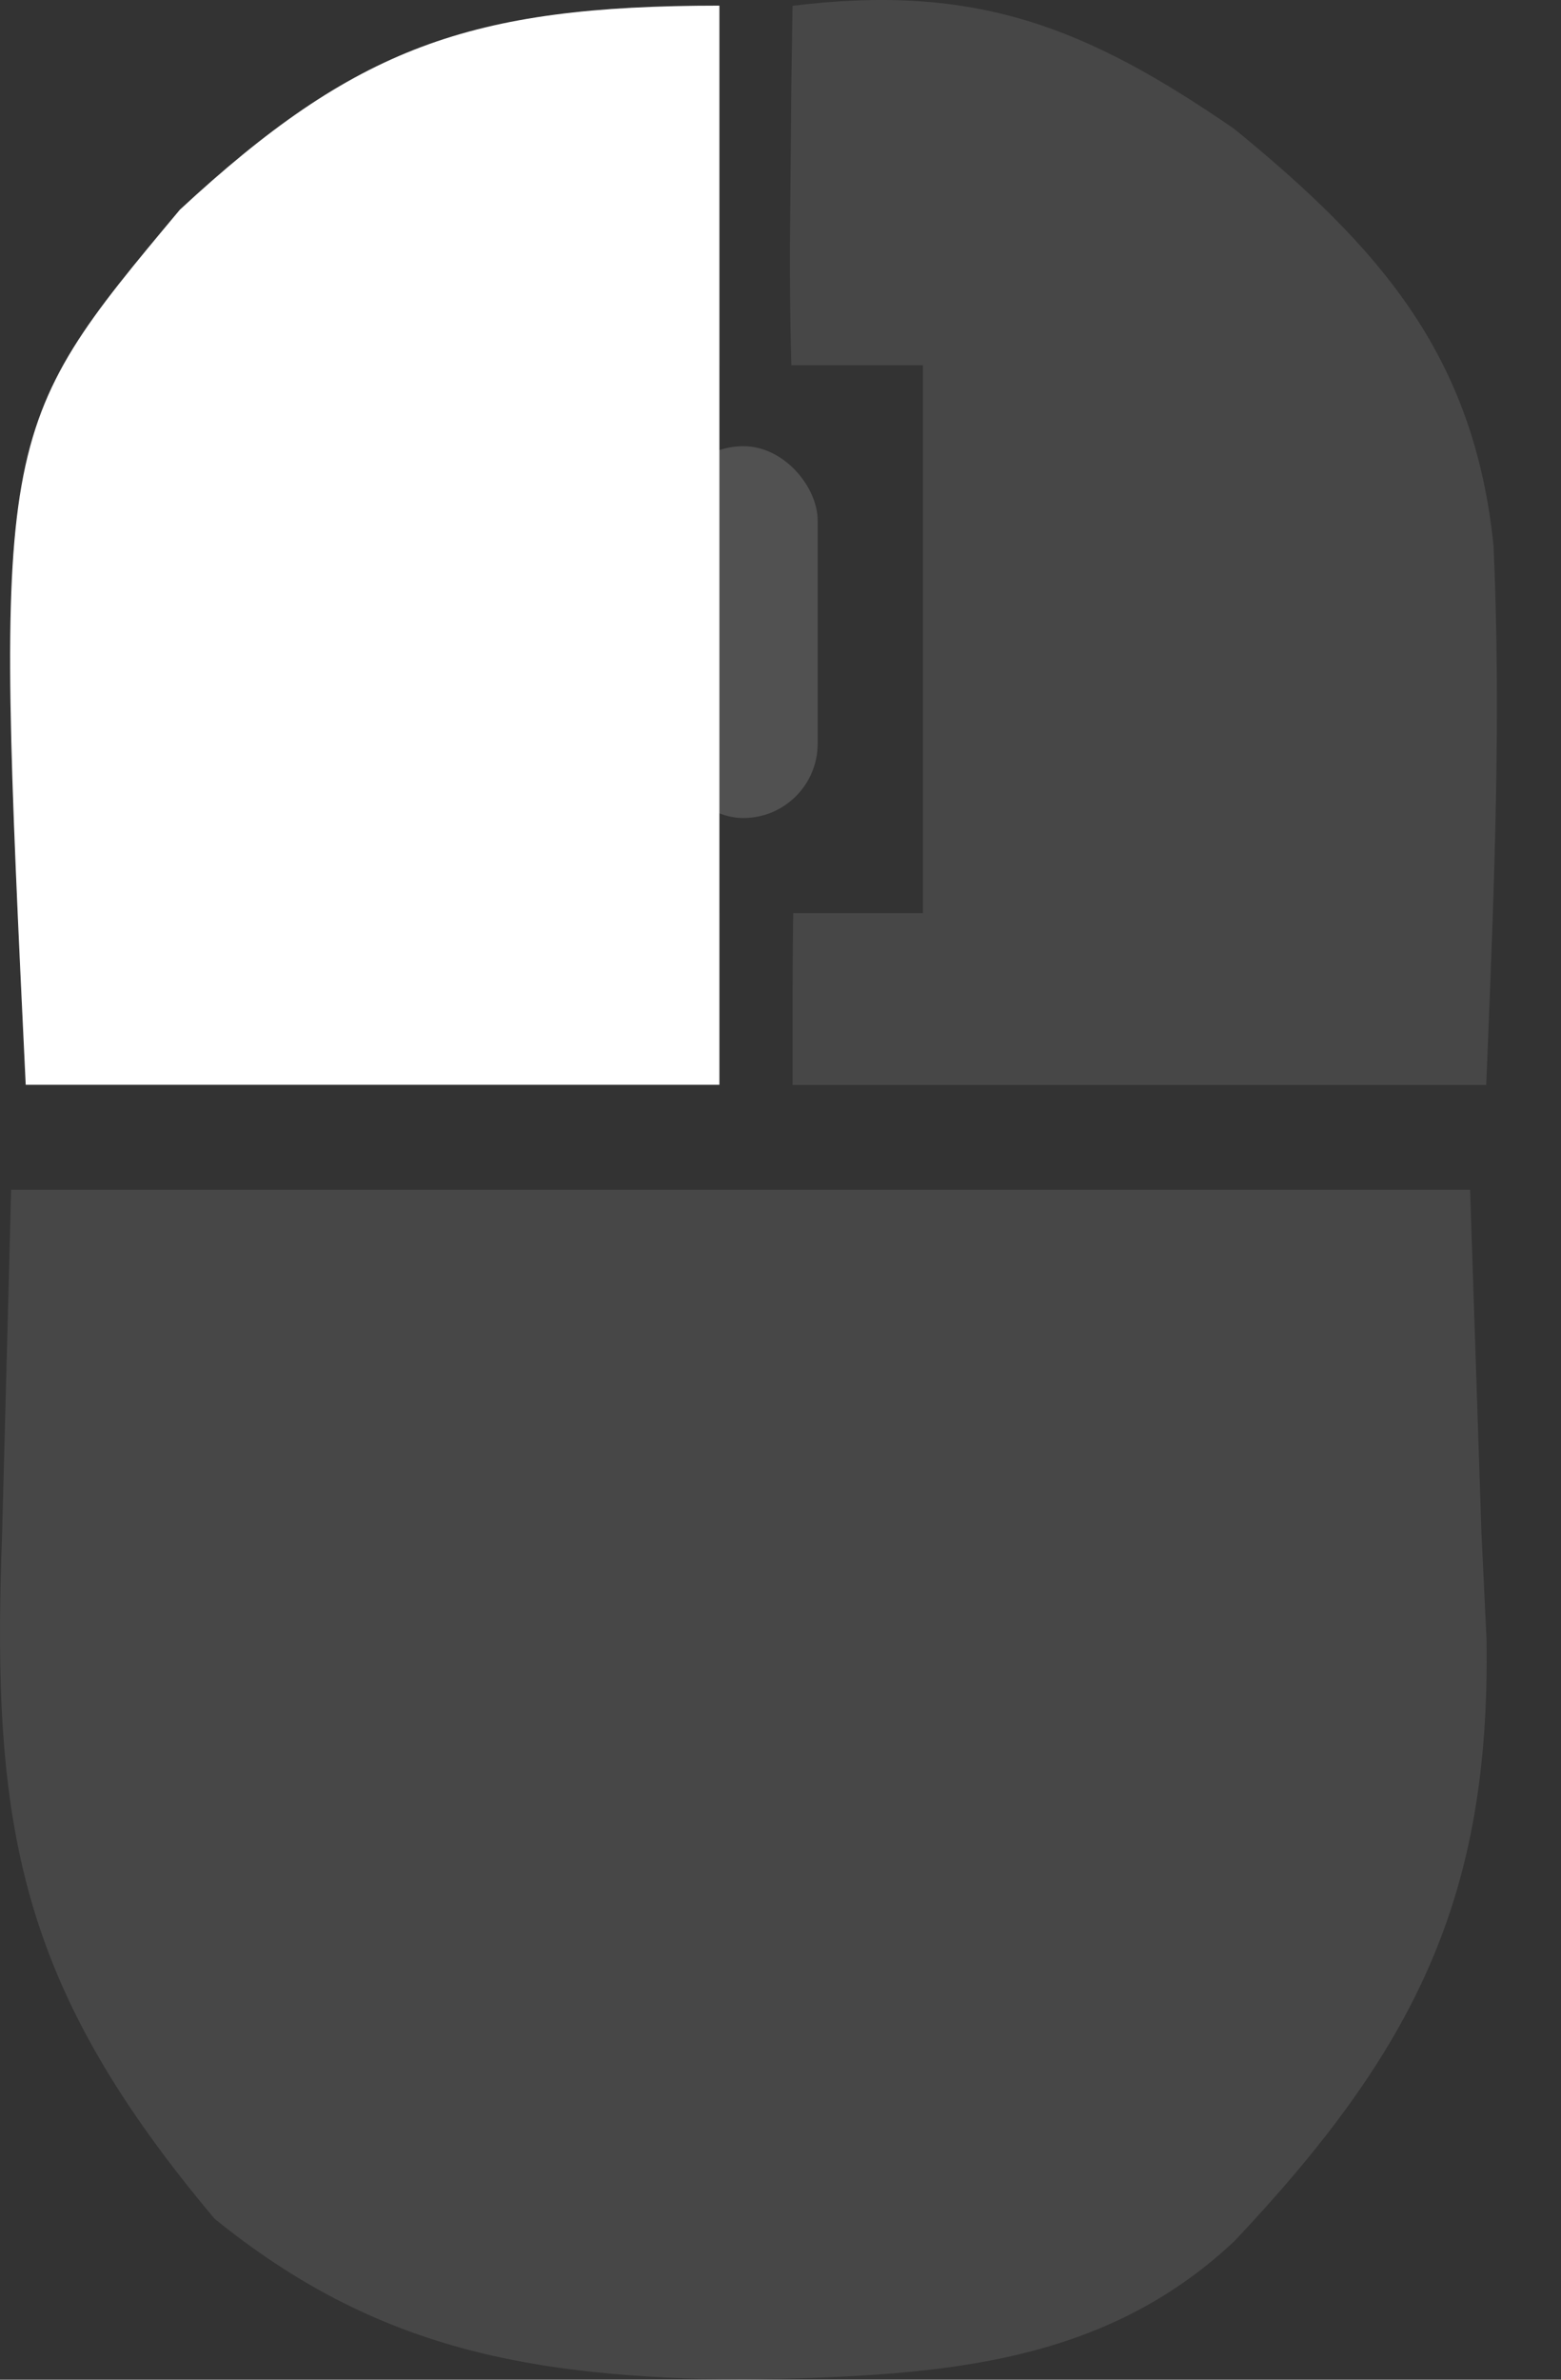 <svg width="21" height="32" viewBox="0 0 21 32" fill="none" xmlns="http://www.w3.org/2000/svg">
<rect x="0" y="0" width="21" height="32" fill="#333333" stroke="none"/>
<path opacity="0.1" d="M0.15 16C6.627 16 13.104 16 19.777 16C19.853 18.283 19.853 18.283 19.93 20.613C19.953 21.085 19.975 21.557 19.998 22.043C20.053 25.515 19.03 27.568 16.607 30.136C14.77 31.865 12.479 31.948 9.994 32C7.159 31.969 5.071 31.606 2.887 29.836C0.252 26.703 -0.12 24.57 0.028 20.641C0.068 19.11 0.109 17.578 0.15 16Z" fill="white"/>
<path opacity="0.1" fill-rule="evenodd" clip-rule="evenodd" d="M16.604 1.733C14.62 0.368 13.138 -0.227 10.662 0.078L10.645 1.225L10.632 2.708C10.623 3.443 10.625 4.177 10.646 4.911H12.416V12.278H10.671C10.662 12.838 10.662 13.583 10.662 14.589H19.994C20.001 14.424 20.007 14.26 20.014 14.096C20.105 11.827 20.194 9.613 20.093 7.346C19.833 4.77 18.553 3.326 16.604 1.733Z" fill="white"/>
<path opacity="0.1" fill-rule="evenodd" clip-rule="evenodd" d="M9.678 4.91V0.076C6.316 0.076 4.772 0.641 2.42 2.82C1.605 3.795 1.056 4.451 0.701 5.199C-0.03 6.741 0.063 8.674 0.346 14.587H9.678V12.277H7.678V4.91H9.678Z" fill="white"/>
<path d="M9.678 0.076C9.678 4.865 9.678 9.653 9.678 14.587C6.599 14.587 3.519 14.587 0.346 14.587C-0.075 5.803 -0.075 5.803 2.42 2.82C4.772 0.641 6.316 0.076 9.678 0.076Z" fill="white"/>
<rect x="9" y="6" width="2" height="5" rx="1" fill="white" fill-opacity="0.15"/>
</svg>
